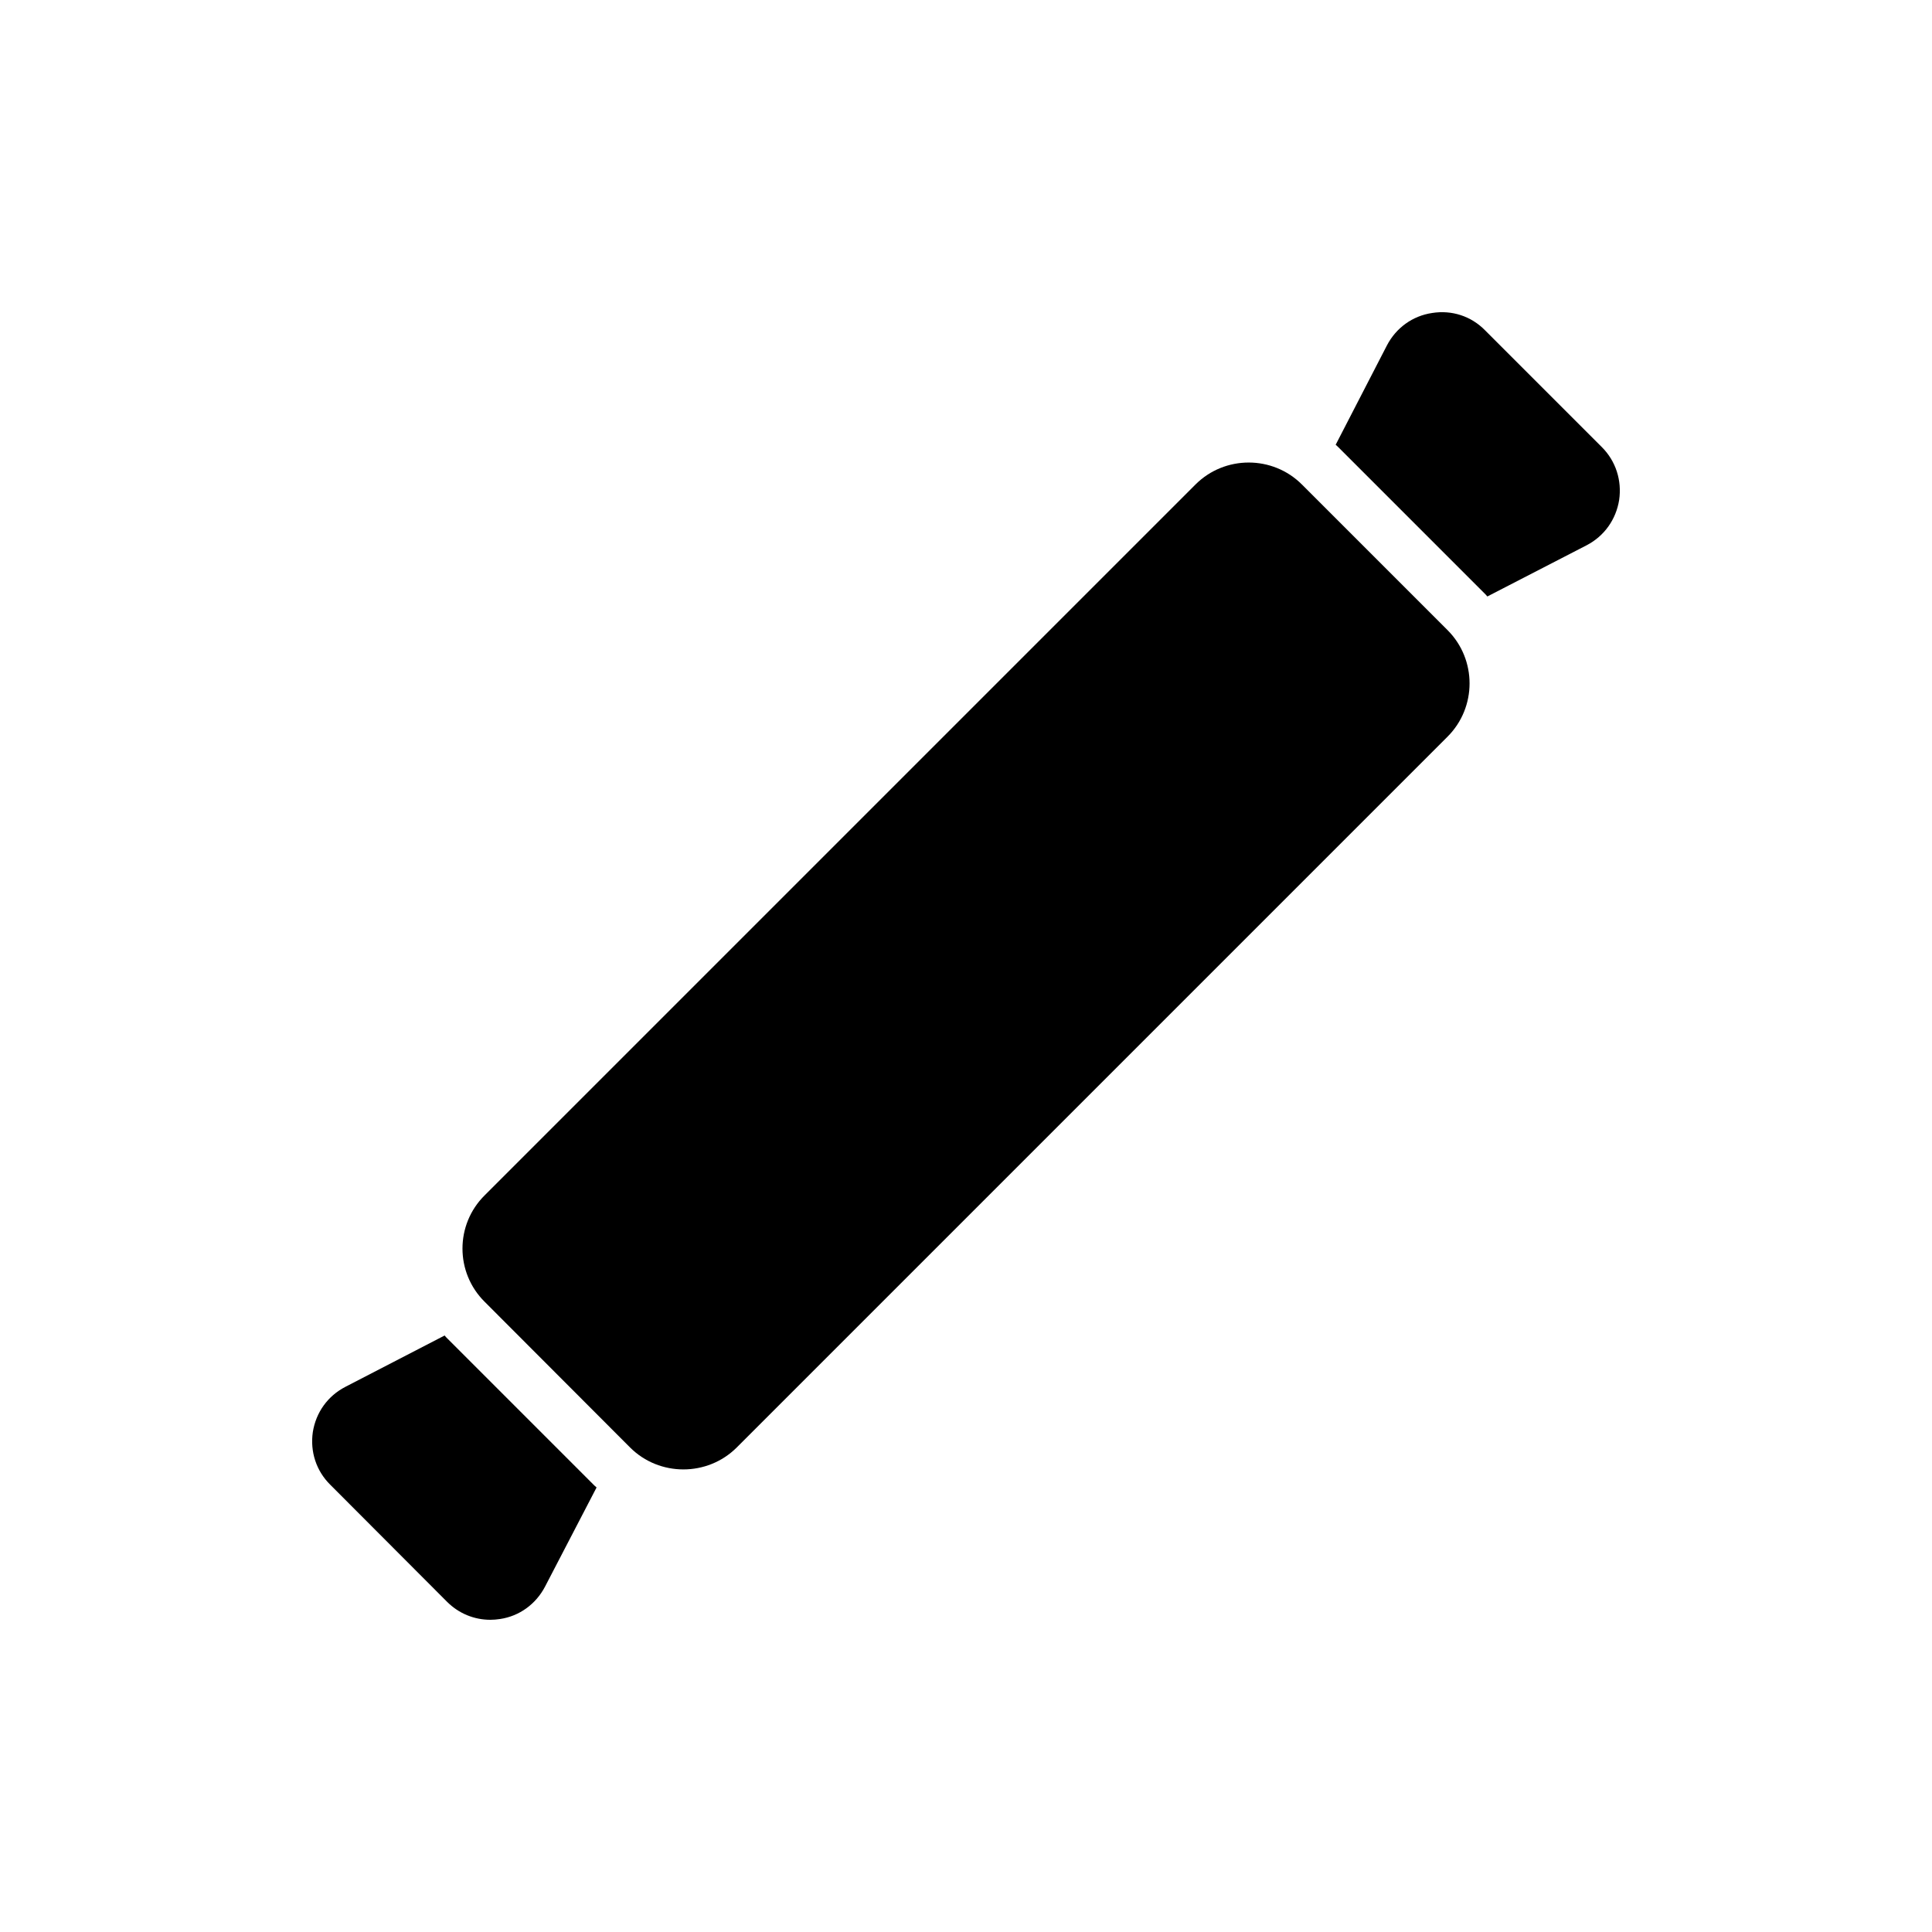 <?xml version="1.0" encoding="UTF-8"?>
<!-- Uploaded to: ICON Repo, www.svgrepo.com, Generator: ICON Repo Mixer Tools -->
<svg fill="#000000" width="800px" height="800px" version="1.1" viewBox="144 144 512 512" xmlns="http://www.w3.org/2000/svg">
 <g>
  <path d="m310.97 527.59c3.883 3.883 9.012 5.82 14.137 5.82 5.129 0 10.258-1.941 14.141-5.82l188.38-188.38c7.762-7.762 7.762-20.445 0-28.207l-38.605-38.605c-7.762-7.762-20.445-7.762-28.207 0l-188.38 188.38c-7.832 7.762-7.832 20.445 0 28.207z"/>
  <path d="m537.4 301.24c0.277 0.277 0.555 0.555 0.762 0.832l26.336-13.582c4.644-2.426 7.762-6.793 8.594-11.992 0.762-5.199-0.902-10.328-4.574-14l-30.98-30.98c-3.672-3.742-8.801-5.406-14-4.574-5.199 0.762-9.566 3.949-11.988 8.594l-13.586 26.336c0.277 0.207 0.555 0.484 0.832 0.762z"/>
  <path d="m262.46 568.48c3.117 3.117 7.207 4.781 11.504 4.781 0.832 0 1.664-0.07 2.562-0.207 5.129-0.762 9.496-3.949 11.922-8.594l13.652-26.27c-0.348-0.277-0.625-0.555-0.902-0.832l-38.602-38.605c-0.277-0.277-0.555-0.555-0.762-0.832l-26.266 13.586c-4.715 2.426-7.832 6.793-8.664 11.988-0.762 5.199 0.902 10.328 4.644 14z"/>
 </g>
</svg>